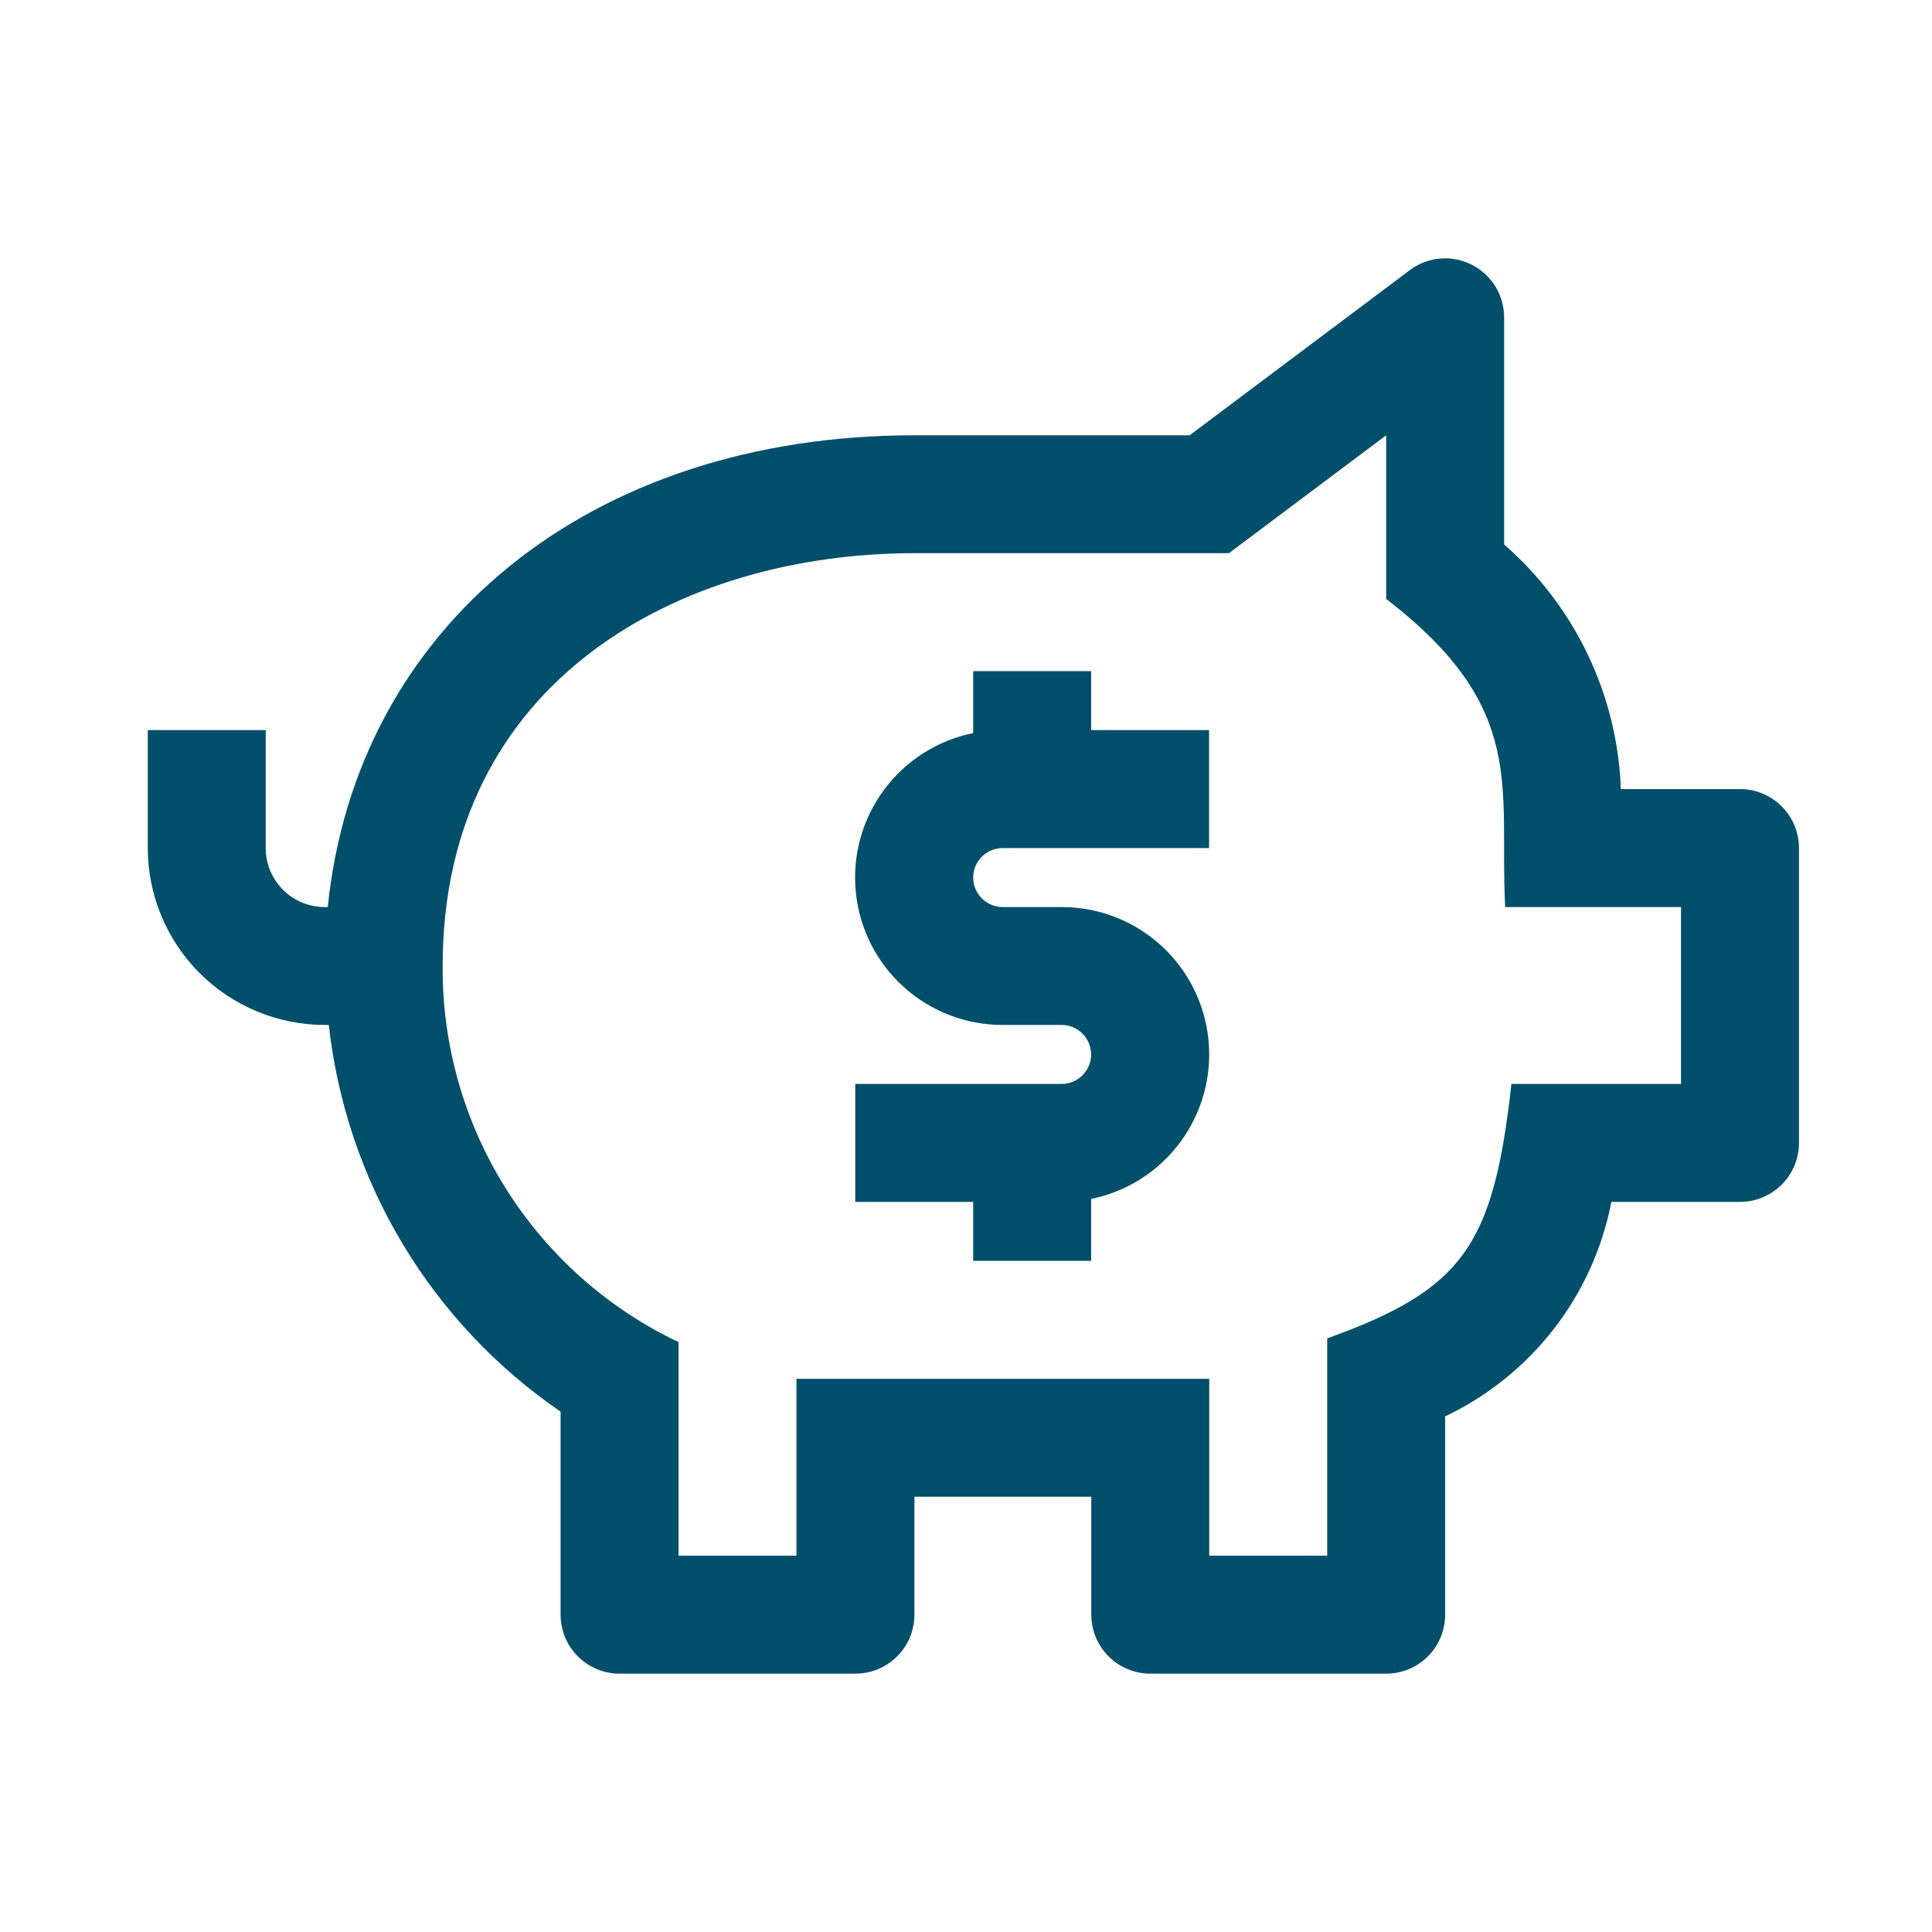 <svg width="43" height="43" viewBox="0 0 43 43" fill="none" xmlns="http://www.w3.org/2000/svg">
<path d="M22.316 18.875H26.91V16.25H24.285V14.938H21.66V16.316C20.862 16.478 20.153 16.93 19.671 17.585C19.188 18.24 18.966 19.051 19.048 19.861C19.13 20.671 19.509 21.421 20.113 21.966C20.717 22.512 21.502 22.813 22.316 22.812H23.628C23.802 22.812 23.969 22.882 24.092 23.005C24.215 23.128 24.285 23.295 24.285 23.469C24.285 23.643 24.215 23.81 24.092 23.933C23.969 24.056 23.802 24.125 23.628 24.125H19.035V26.75H21.66V28.062H24.285V26.684C25.082 26.523 25.791 26.07 26.273 25.415C26.756 24.76 26.978 23.949 26.896 23.139C26.814 22.329 26.435 21.579 25.831 21.034C25.227 20.488 24.442 20.187 23.628 20.188H22.316C22.142 20.188 21.975 20.118 21.852 19.995C21.729 19.872 21.66 19.705 21.66 19.531C21.66 19.357 21.729 19.19 21.852 19.067C21.975 18.944 22.142 18.875 22.316 18.875Z" fill="#014F6B"/>
<path d="M38.727 17.562H36.075C36.038 16.526 35.787 15.507 35.34 14.571C34.893 13.634 34.259 12.8 33.477 12.118V7.062C33.477 6.819 33.409 6.58 33.281 6.372C33.152 6.165 32.969 5.998 32.751 5.889C32.533 5.78 32.289 5.733 32.046 5.755C31.803 5.777 31.572 5.866 31.377 6.013L26.477 9.688H20.352C13.12 9.688 7.931 13.941 7.295 20.188H7.227C6.878 20.188 6.545 20.049 6.298 19.803C6.052 19.557 5.914 19.223 5.914 18.875V16.25H3.289V18.875C3.29 19.919 3.705 20.92 4.443 21.658C5.182 22.396 6.183 22.811 7.227 22.812H7.318C7.509 24.534 8.068 26.193 8.958 27.679C9.848 29.164 11.048 30.44 12.477 31.419V35.938C12.477 36.286 12.615 36.619 12.861 36.866C13.107 37.112 13.441 37.25 13.789 37.25H19.039C19.387 37.25 19.721 37.112 19.967 36.866C20.213 36.619 20.352 36.286 20.352 35.938V33.312H24.289V35.938C24.289 36.286 24.427 36.619 24.674 36.866C24.92 37.112 25.253 37.25 25.602 37.25H30.852C31.2 37.25 31.534 37.112 31.78 36.866C32.026 36.619 32.164 36.286 32.164 35.938V31.524C33.112 31.073 33.94 30.407 34.583 29.578C35.226 28.749 35.664 27.78 35.864 26.75H38.727C39.075 26.75 39.408 26.612 39.655 26.366C39.901 26.119 40.039 25.786 40.039 25.438V18.875C40.039 18.527 39.901 18.193 39.655 17.947C39.408 17.701 39.075 17.562 38.727 17.562ZM37.414 24.125H33.639C33.239 27.738 32.559 28.699 29.539 29.788V34.625H26.914V30.688H17.727V34.625H15.102V29.871C13.521 29.12 12.187 27.933 11.257 26.45C10.328 24.967 9.84 23.25 9.852 21.5C9.852 15.154 15.125 12.312 20.352 12.312H27.352L30.852 9.688V13.331C34.025 15.772 33.362 17.513 33.5 20.188H37.414V24.125Z" fill="#014F6B"/>
</svg>
